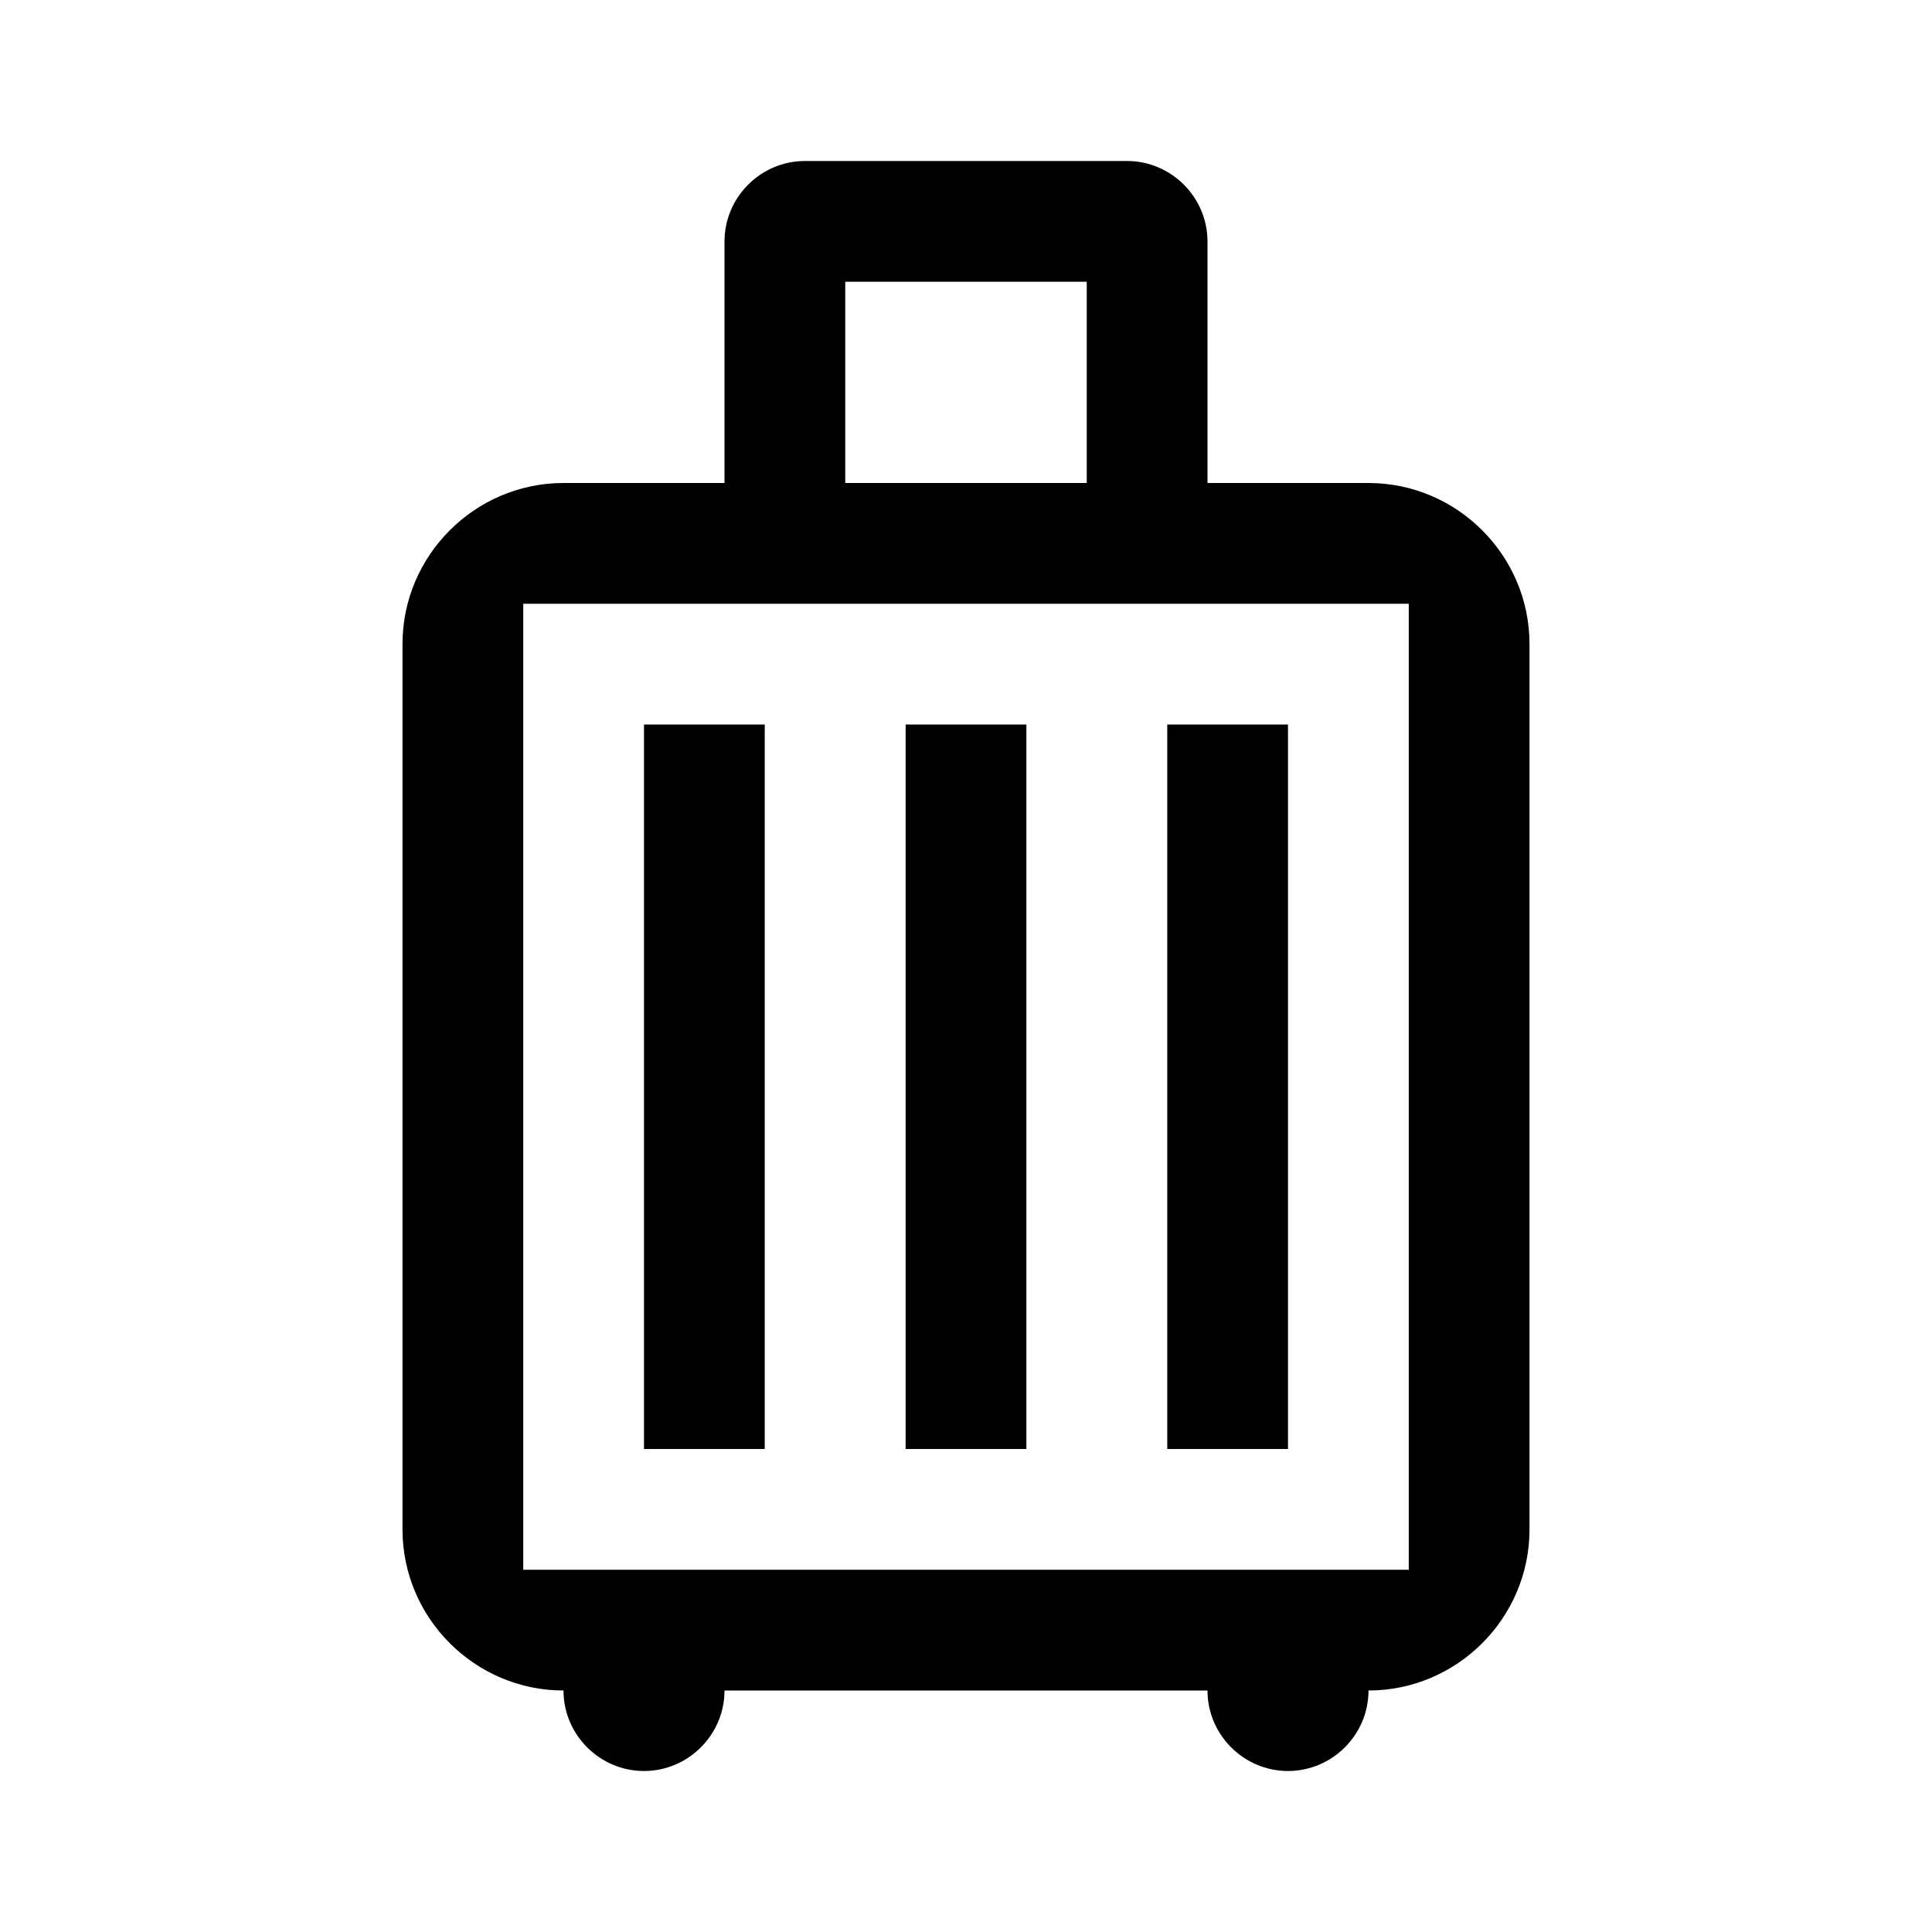 <svg width="48" height="48" viewBox="0 0 48 48" fill="none" xmlns="http://www.w3.org/2000/svg">
<path d="M19 36H16V18H19V36ZM25.5 36H22.5V18H25.5V36ZM32 36H29V18H32V36ZM34 12H30V6C30 4.9 29.1 4 28 4H20C18.9 4 18 4.9 18 6V12H14C11.8 12 10 13.8 10 16V38C10 40.2 11.8 42 14 42C14 43.1 14.9 44 16 44C17.1 44 18 43.1 18 42H30C30 43.1 30.9 44 32 44C33.1 44 34 43.1 34 42C36.2 42 38 40.2 38 38V16C38 13.8 36.2 12 34 12ZM21 7H27V12H21V7ZM35 39H13V15H35V39Z" fill="black"/>
</svg>
